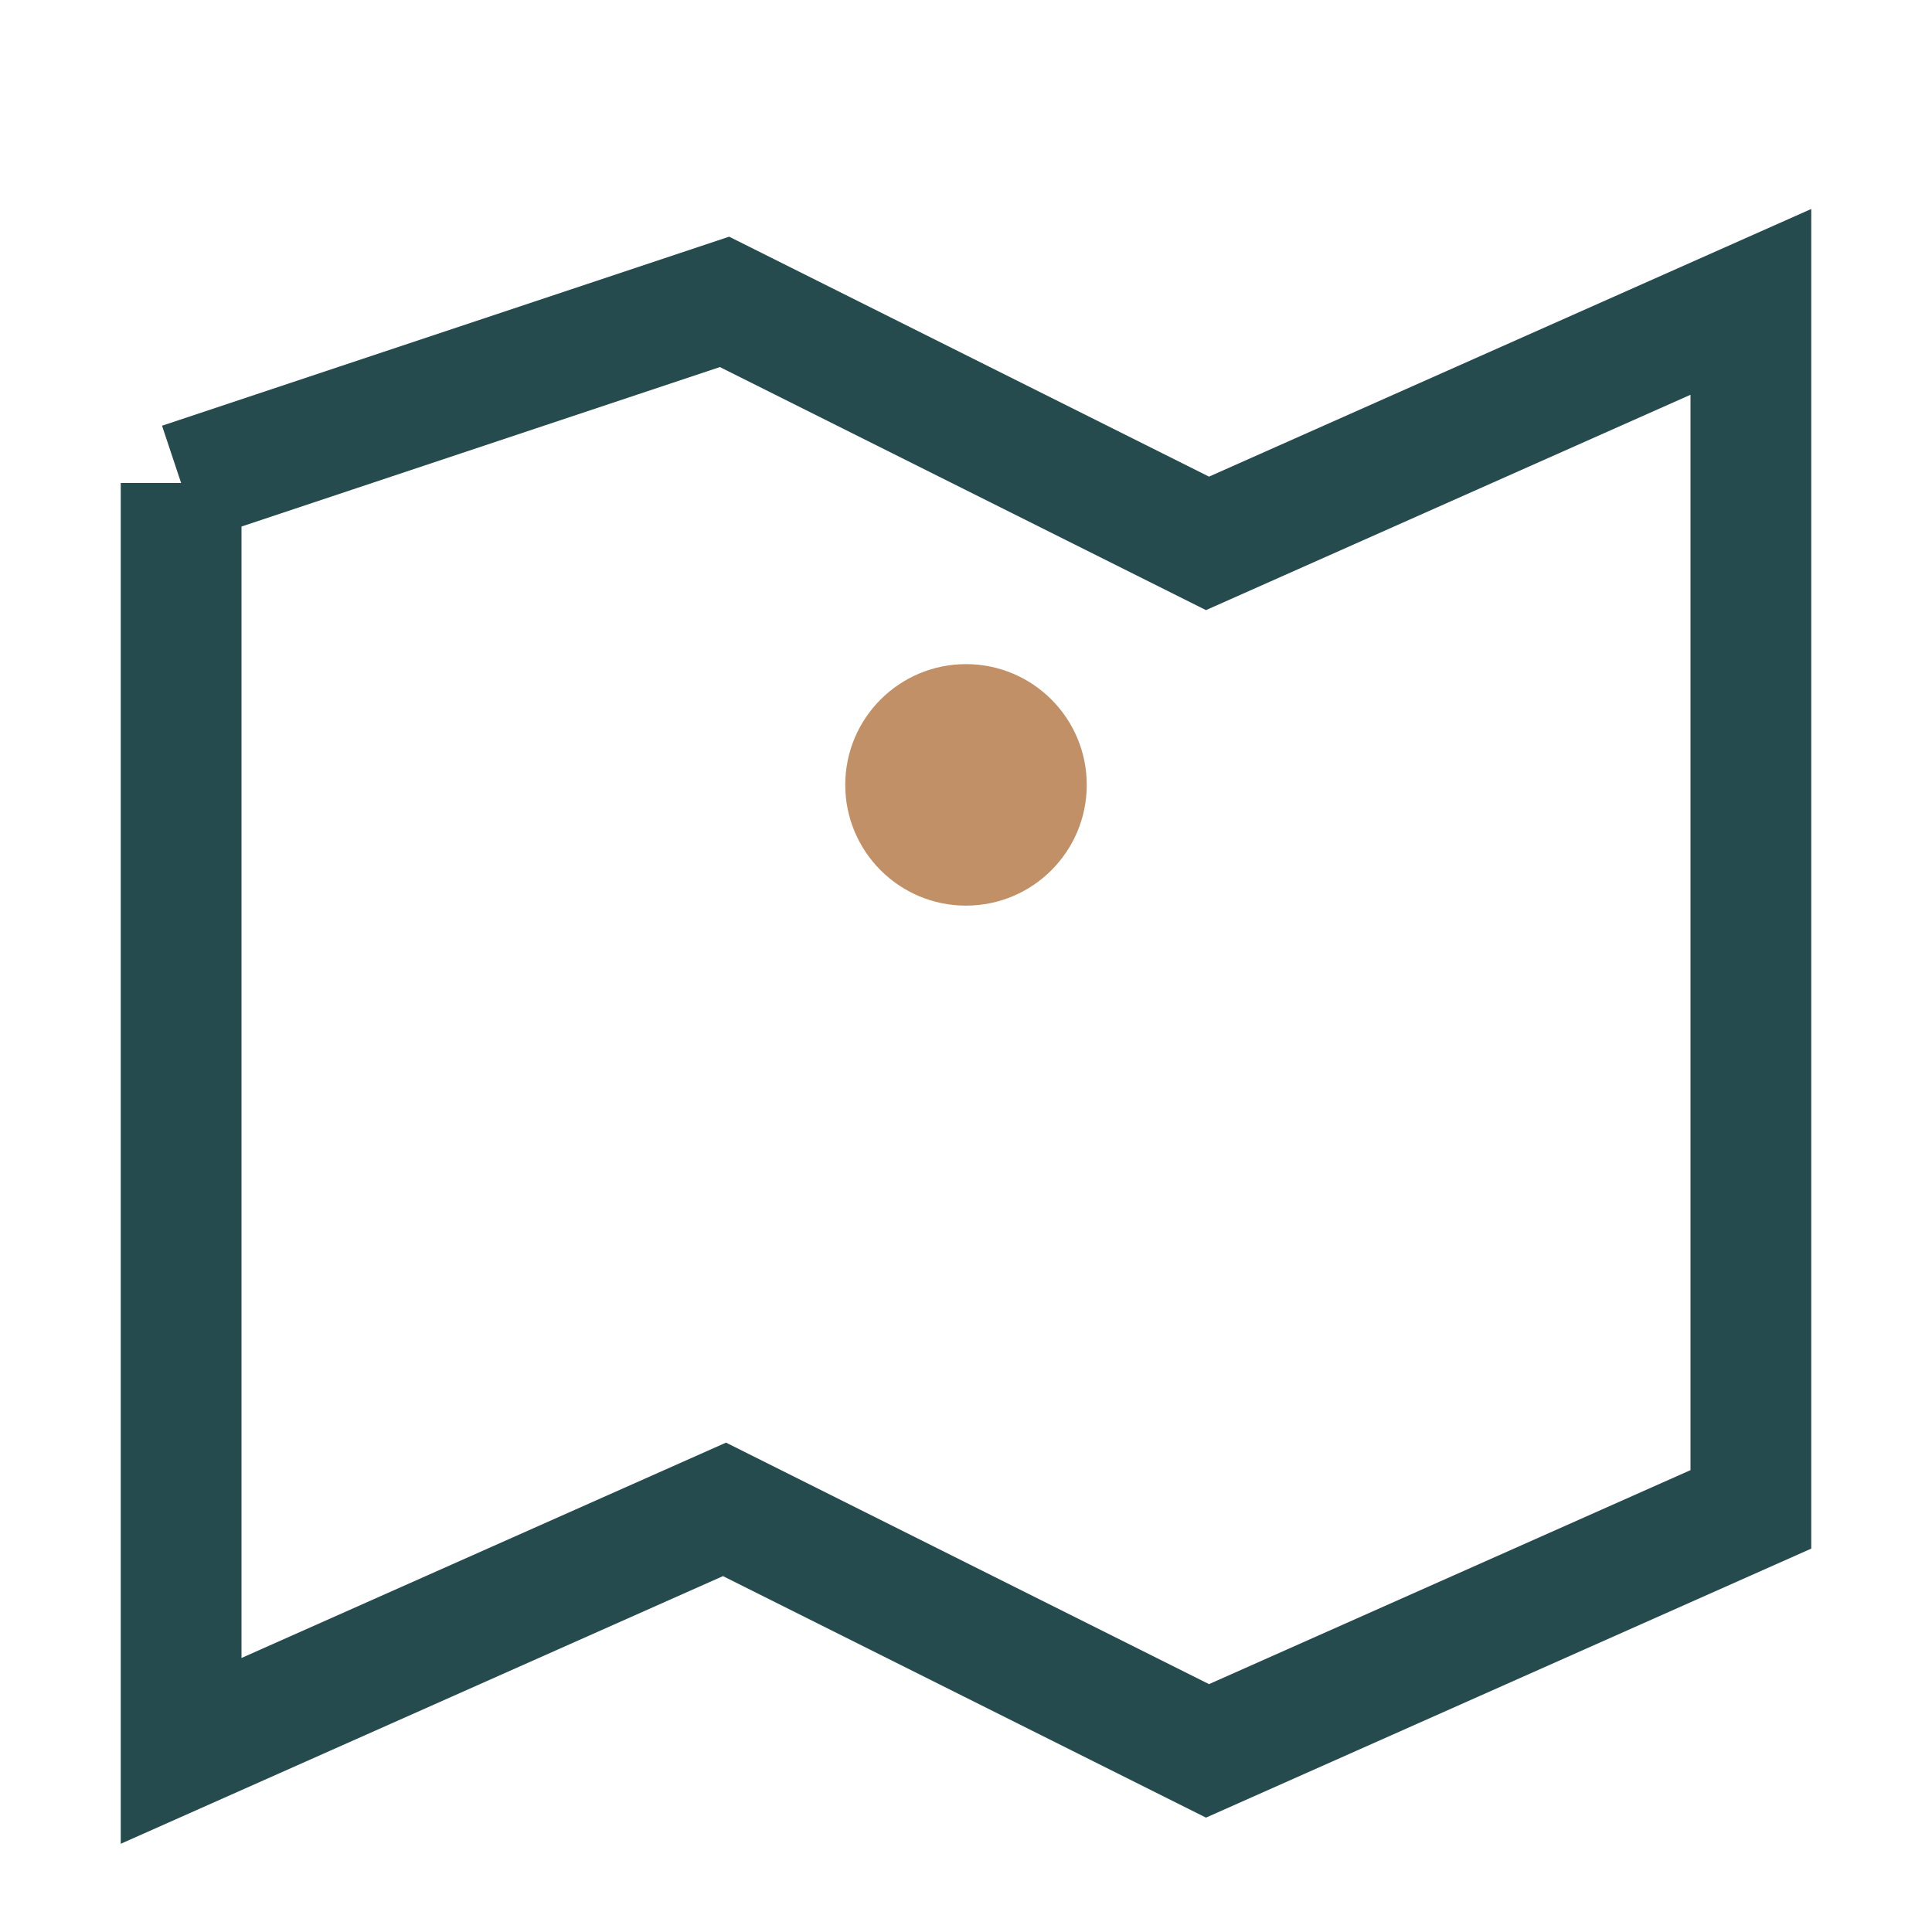<?xml version="1.0" encoding="UTF-8"?>
<svg xmlns="http://www.w3.org/2000/svg" width="32" height="32" viewBox="0 0 32 32"><polyline points="3,8 3,29 12,25 20,29 29,25 29,5 20,9 12,5 3,8" fill="none" stroke="#254B4F" stroke-width="2"/><circle cx="16" cy="13" r="2" fill="#C19066"/></svg>
